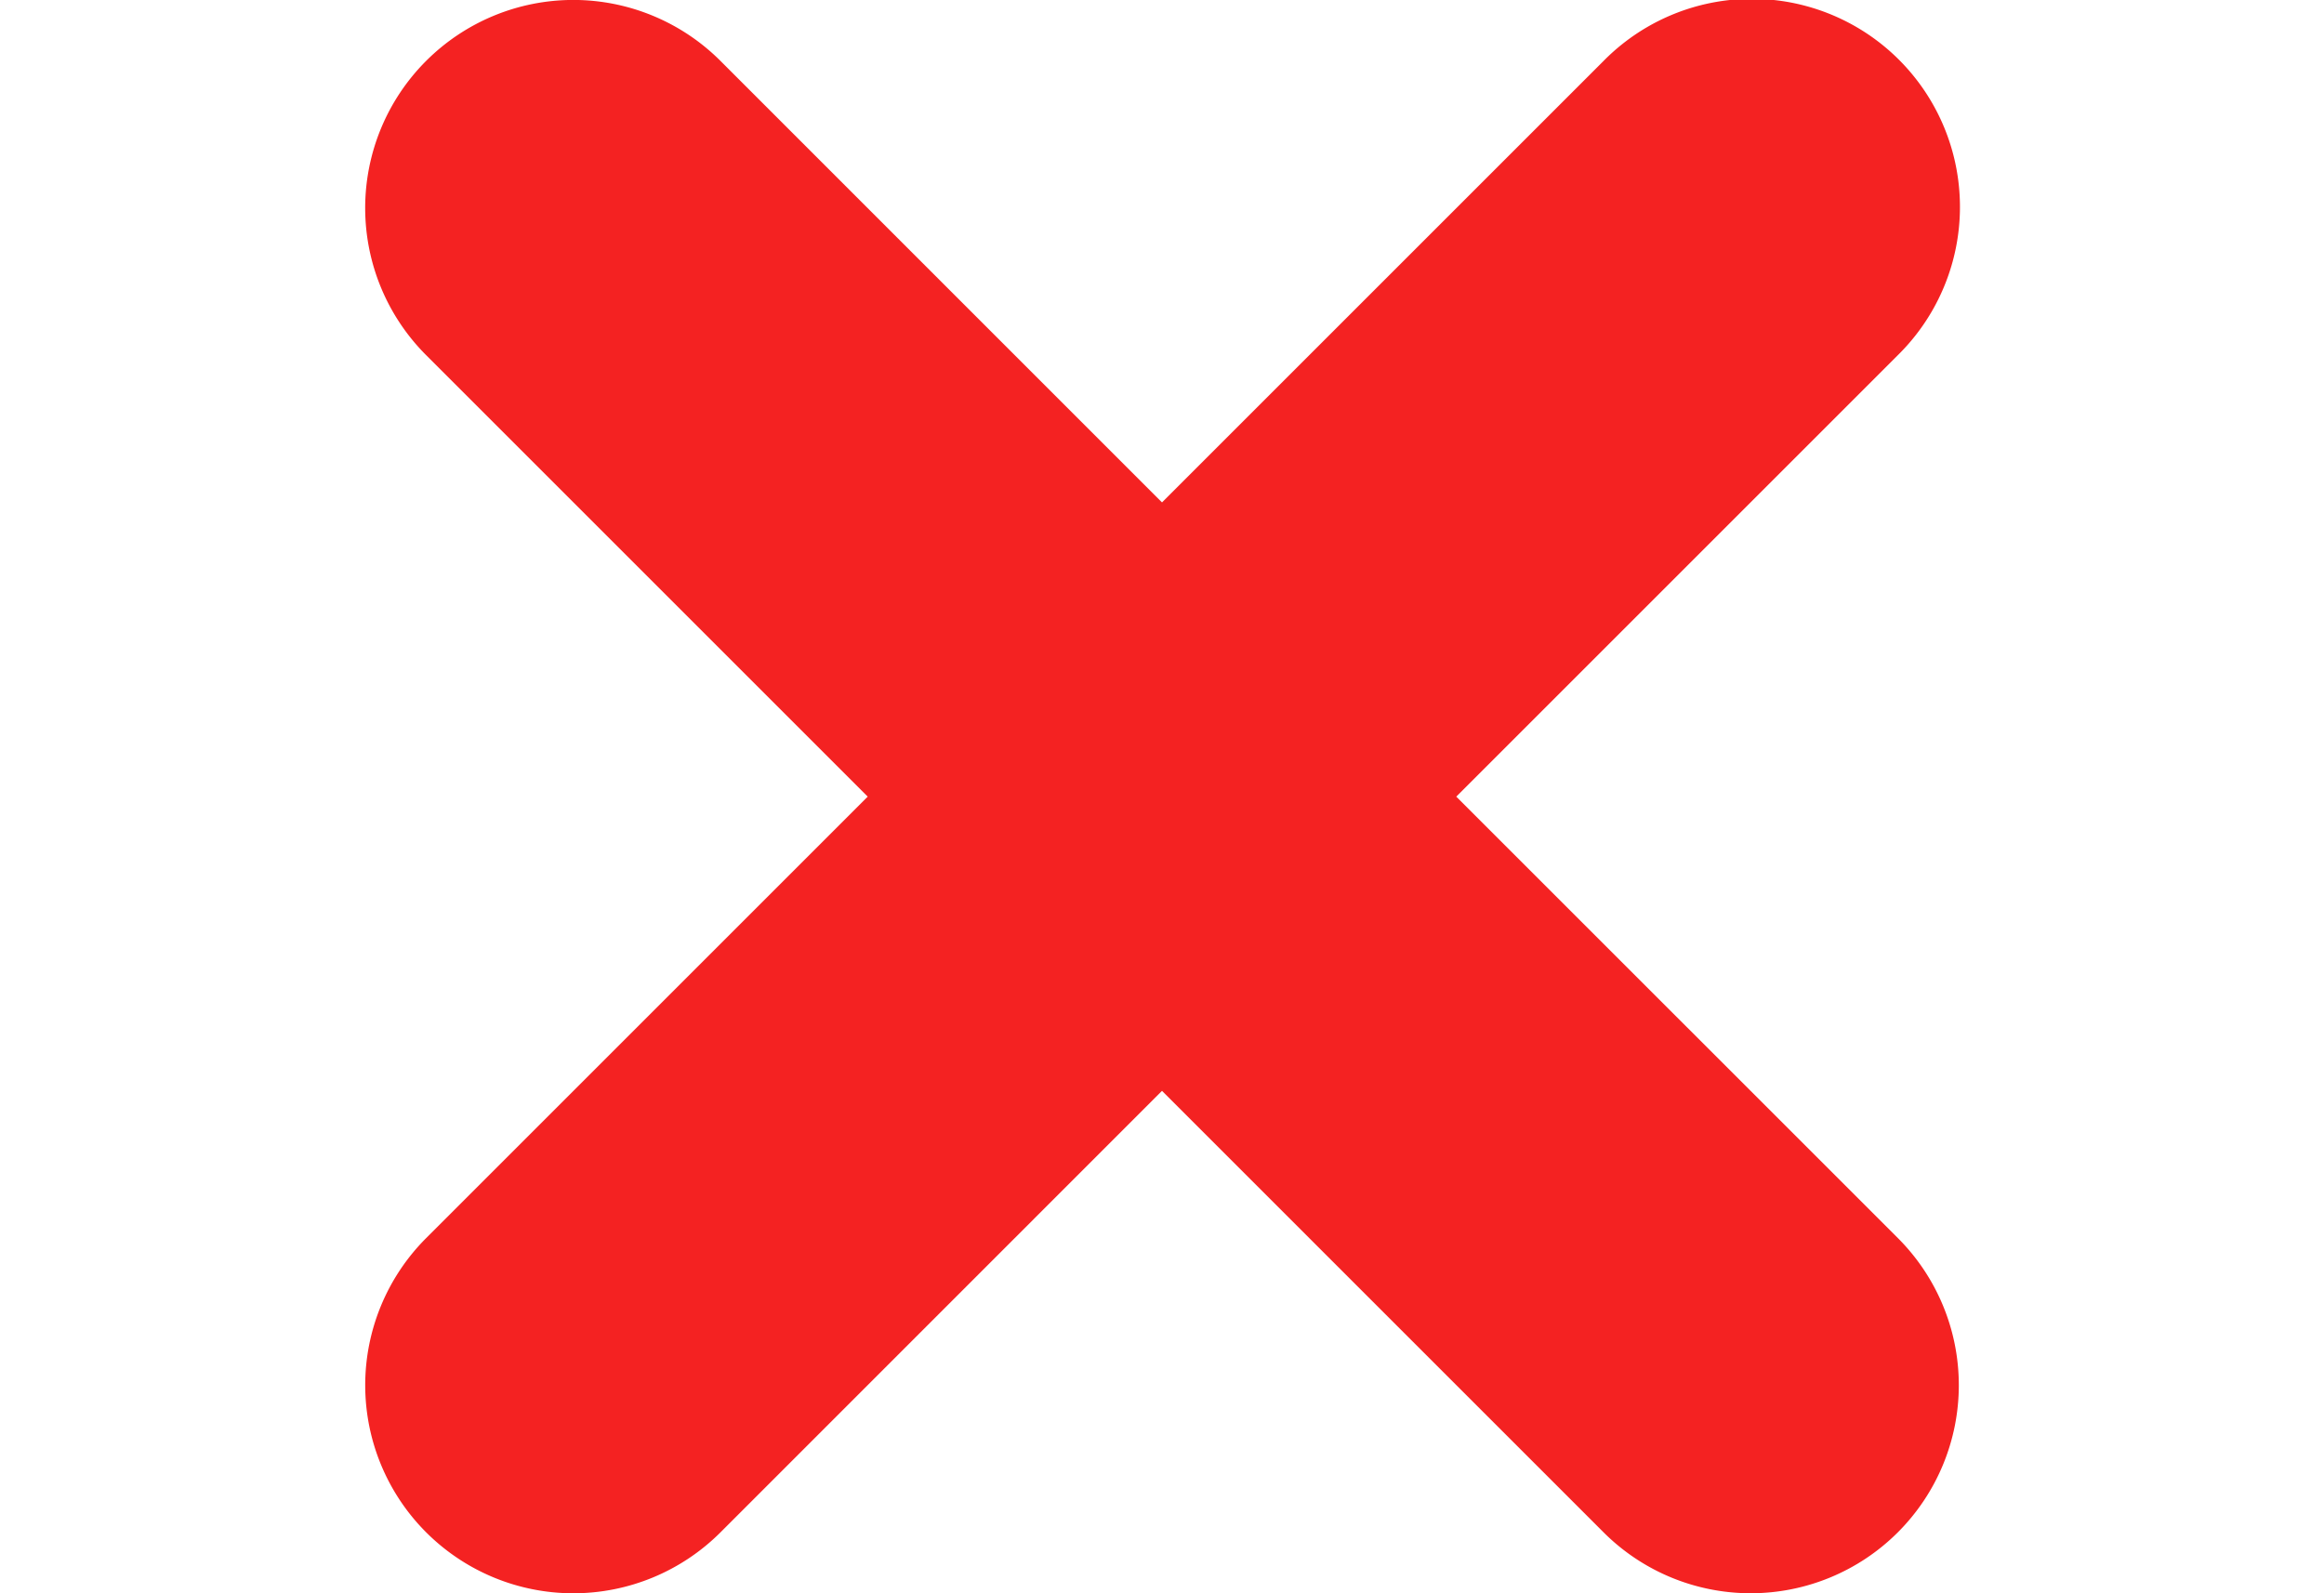 <svg width="35" height="24" fill="none" xmlns="http://www.w3.org/2000/svg"><path d="M24.15 23.082a3.134 3.134 0 104.432-4.433L21.932 12l6.65-6.65A3.134 3.134 0 1024.149.919L17.5 7.568 10.85.917a3.134 3.134 0 10-4.432 4.433L13.068 12l-6.65 6.65a3.134 3.134 0 104.433 4.432l6.649-6.65 6.65 6.65z" fill="#F42222"/></svg>